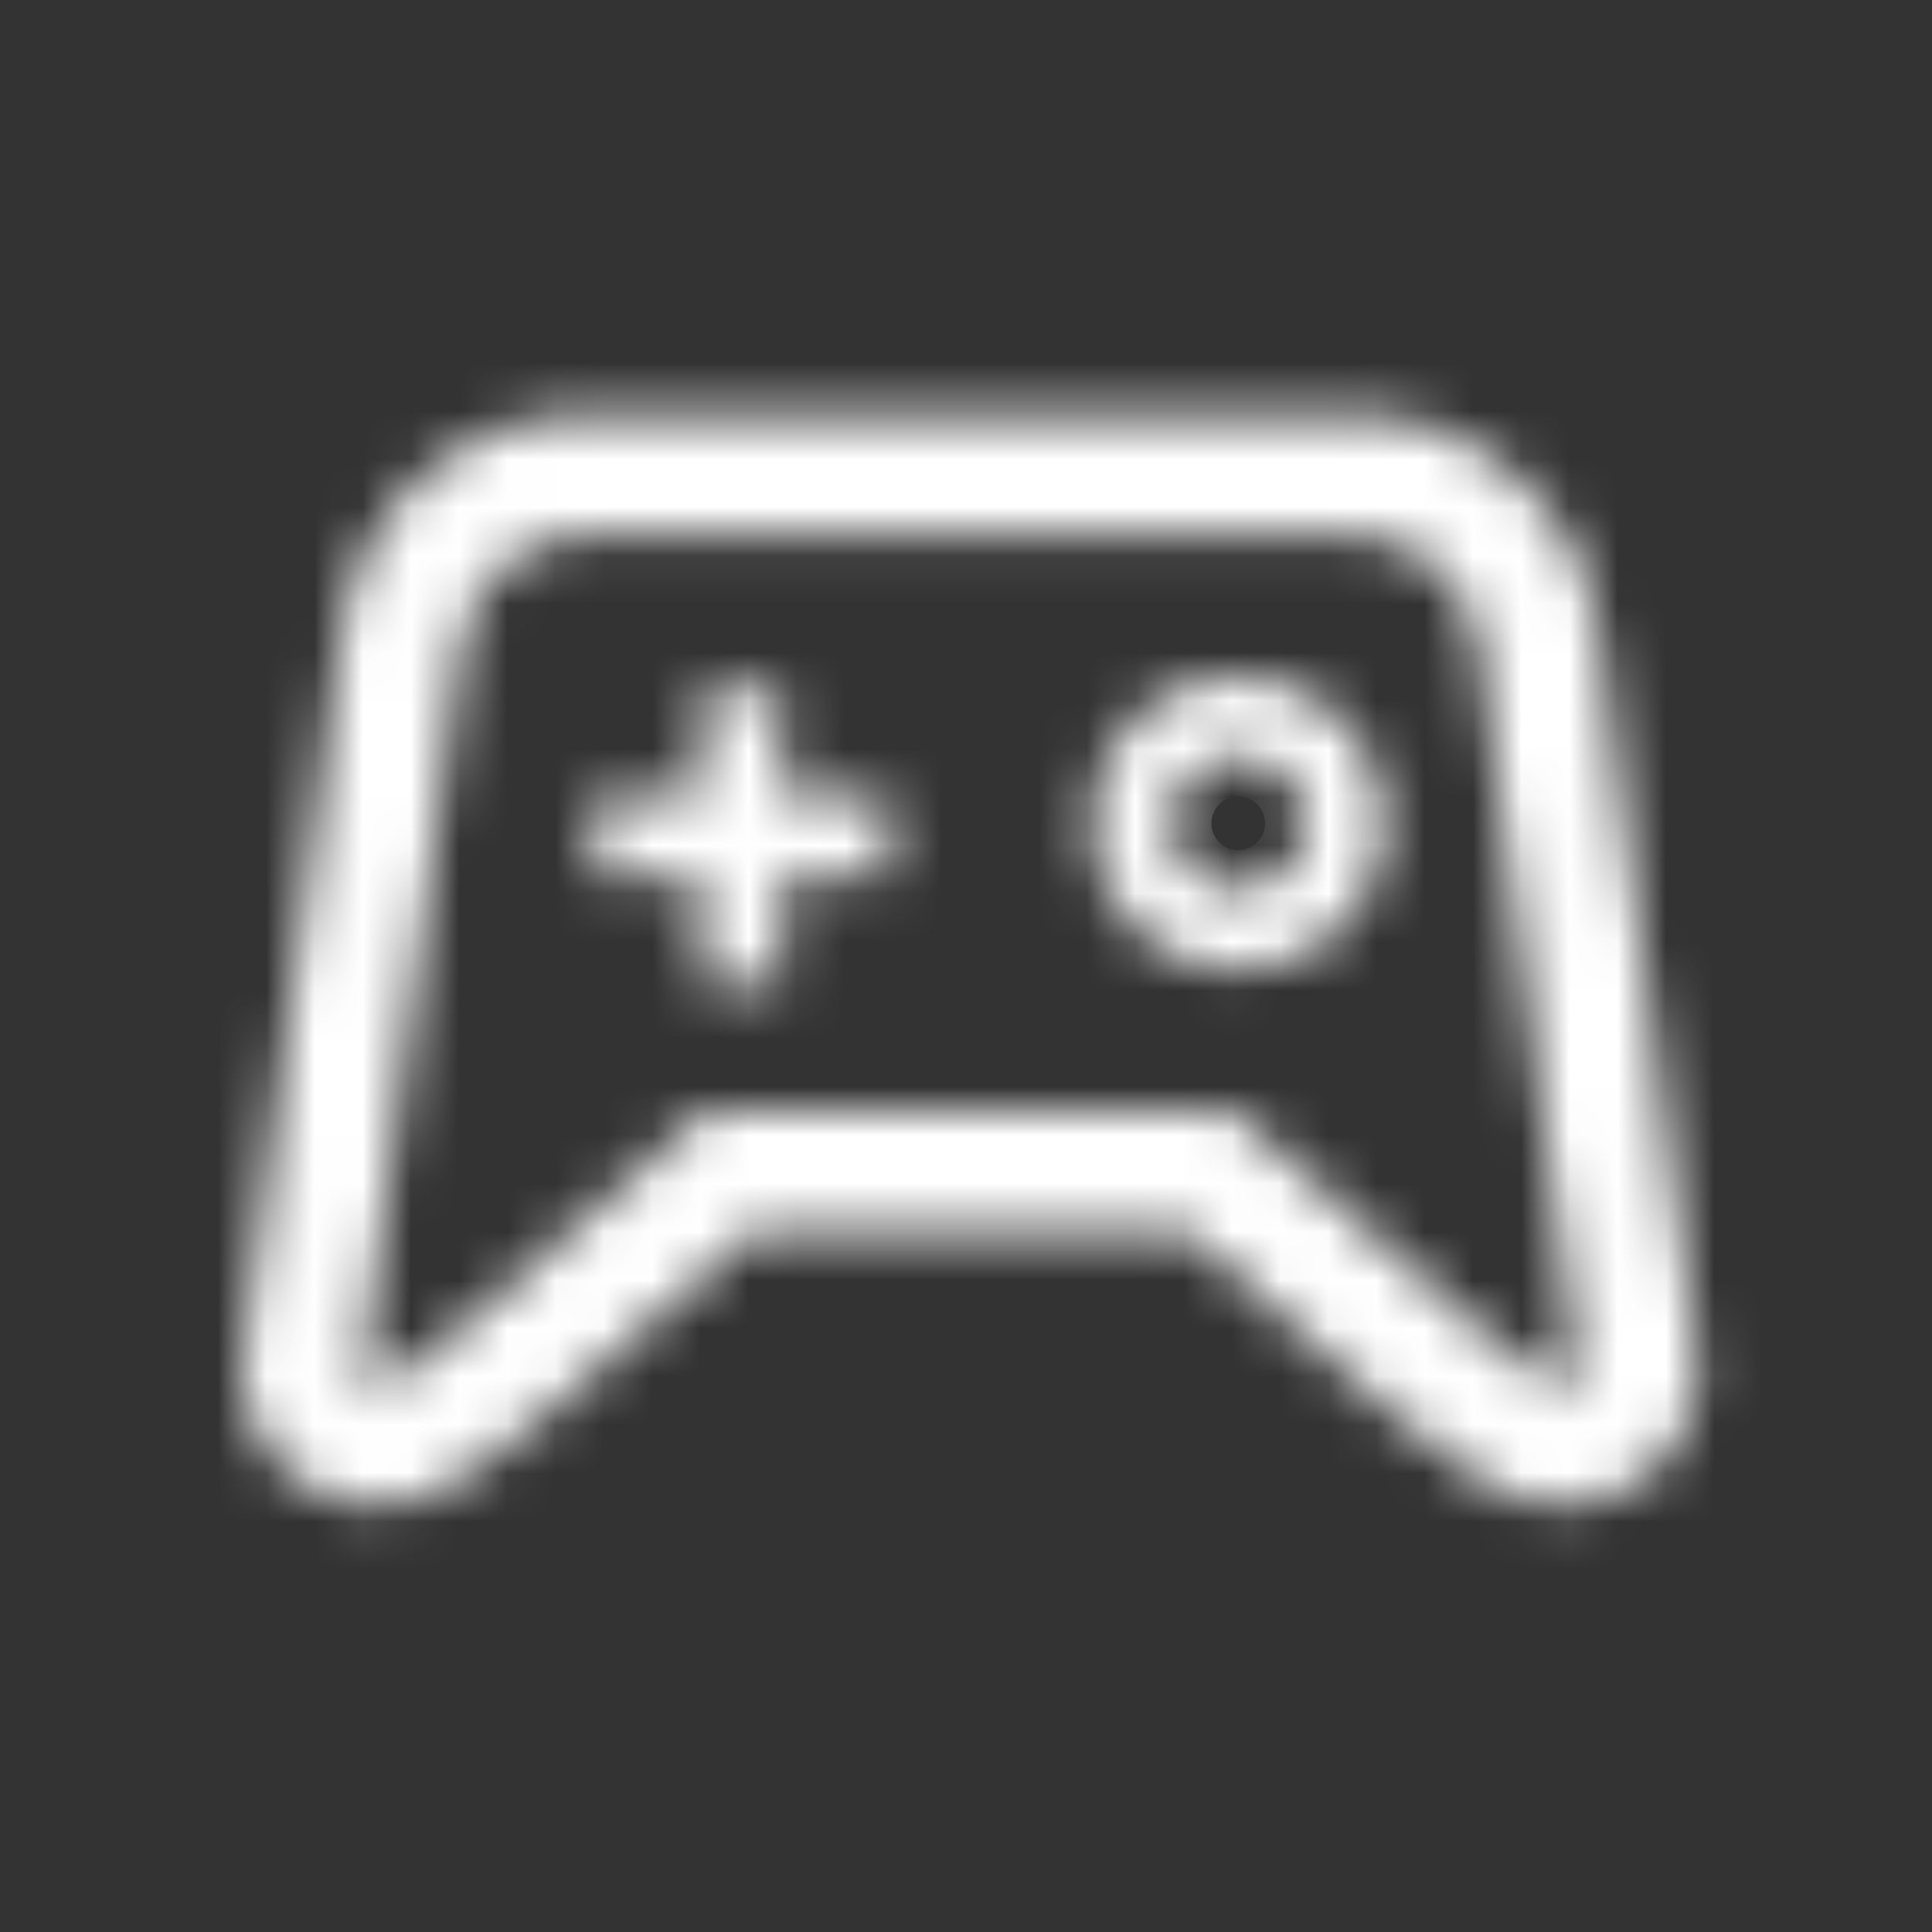 <svg width="40" height="40" viewBox="0 0 40 40" fill="none" xmlns="http://www.w3.org/2000/svg">
<rect x="0" y="0" width="40" height="40" fill="#333333" stroke="none"/>
<mask id="path-1-inside-1_42_115" fill="white">
<path fill-rule="evenodd" clip-rule="evenodd" d="M25.636 15.658C24.869 15.658 24.247 16.279 24.247 17.046C24.247 17.814 24.869 18.435 25.636 18.435C26.403 18.435 27.025 17.814 27.025 17.046C27.025 16.279 26.403 15.658 25.636 15.658ZM22.581 17.046C22.581 15.359 23.949 13.991 25.636 13.991C27.324 13.991 28.692 15.359 28.692 17.046C28.692 18.734 27.324 20.102 25.636 20.102C23.949 20.102 22.581 18.734 22.581 17.046Z"/>
<path d="M14.525 18.158V20.381H16.192V18.158H18.415V16.491H16.192V14.269H14.525V16.491H12.304V18.158H14.525Z"/>
<path d="M9.543 13.357C9.721 12.049 10.838 11.074 12.158 11.074H21.191V8.574H12.158C9.588 8.574 7.413 10.473 7.066 13.02L5.026 28.004C4.958 28.5 5.024 29.006 5.217 29.467C5.816 30.9 7.462 31.576 8.895 30.978C9.23 30.837 9.613 30.585 9.991 30.31C10.395 30.016 10.882 29.63 11.448 29.158C12.507 28.275 13.882 27.06 15.566 25.519H24.593C26.278 27.06 27.652 28.275 28.712 29.158C29.278 29.63 29.765 30.016 30.168 30.31C30.547 30.585 30.929 30.837 31.265 30.978C32.697 31.576 34.344 30.9 34.942 29.467C35.135 29.006 35.201 28.5 35.134 28.004L33.093 13.02C32.747 10.473 30.572 8.574 28.002 8.574H21.191V11.074H28.002C29.321 11.074 30.438 12.049 30.616 13.357L32.657 28.342C32.664 28.396 32.657 28.453 32.636 28.504C32.569 28.662 32.387 28.737 32.228 28.671C32.228 28.671 32.213 28.664 32.182 28.647C32.15 28.63 32.108 28.606 32.055 28.573C31.948 28.506 31.81 28.412 31.639 28.288C31.298 28.04 30.857 27.692 30.312 27.238C29.223 26.331 27.763 25.036 25.925 23.348L25.567 23.019H14.593L14.234 23.348C12.396 25.036 10.936 26.331 9.848 27.238C9.303 27.692 8.862 28.04 8.52 28.288C8.35 28.412 8.212 28.506 8.105 28.573C8.051 28.606 8.009 28.63 7.978 28.647C7.947 28.664 7.931 28.671 7.931 28.671C7.773 28.737 7.59 28.662 7.524 28.504C7.503 28.453 7.495 28.397 7.503 28.342L9.543 13.357Z"/>
</mask>
<path d="M19.941 8.574V11.074H22.441V8.574H19.941ZM14.525 20.381H12.025V22.881H14.525V20.381ZM14.525 18.158H17.025V15.658H14.525V18.158ZM16.192 20.381V22.881H18.692V20.381H16.192ZM16.192 18.158V15.658H13.692V18.158H16.192ZM18.415 18.158V20.658H20.915V18.158H18.415ZM18.415 16.491H20.915V13.991H18.415V16.491ZM16.192 16.491H13.692V18.991H16.192V16.491ZM16.192 14.269H18.692V11.769H16.192V14.269ZM14.525 14.269V11.769H12.025V14.269H14.525ZM14.525 16.491V18.991H17.025V16.491H14.525ZM12.304 16.491V13.991H9.804V16.491H12.304ZM12.304 18.158H9.804V20.658H12.304V18.158ZM9.543 13.357L7.066 13.02L7.066 13.02L9.543 13.357ZM7.066 13.02L4.589 12.682L4.589 12.682L7.066 13.02ZM5.026 28.004L7.503 28.342L7.503 28.342L5.026 28.004ZM5.217 29.467L2.91 30.431L2.91 30.431L5.217 29.467ZM8.895 30.978L9.859 33.284L9.859 33.284L8.895 30.978ZM9.991 30.31L11.462 32.331L11.462 32.331L9.991 30.31ZM11.448 29.158L13.049 31.079L13.049 31.079L11.448 29.158ZM15.566 25.519V23.019H14.595L13.878 23.674L15.566 25.519ZM24.593 25.519L26.281 23.674L25.565 23.019H24.593V25.519ZM28.712 29.158L30.312 27.238L30.312 27.238L28.712 29.158ZM30.168 30.31L31.639 28.288L31.639 28.288L30.168 30.31ZM31.265 30.978L32.228 28.671L32.228 28.671L31.265 30.978ZM34.942 29.467L32.636 28.504L32.636 28.504L34.942 29.467ZM35.134 28.004L32.657 28.342L32.657 28.342L35.134 28.004ZM33.093 13.02L35.571 12.682L35.571 12.682L33.093 13.02ZM30.616 13.357L33.093 13.02L33.093 13.02L30.616 13.357ZM32.657 28.342L30.18 28.679L30.18 28.679L32.657 28.342ZM32.636 28.504L34.942 29.467L34.942 29.467L32.636 28.504ZM32.228 28.671L31.23 30.963L31.247 30.97L31.265 30.978L32.228 28.671ZM32.182 28.647L33.37 26.448L33.37 26.448L32.182 28.647ZM32.055 28.573L30.733 30.694L30.733 30.694L32.055 28.573ZM31.639 28.288L33.11 26.267L33.11 26.267L31.639 28.288ZM30.312 27.238L31.912 25.317L31.912 25.317L30.312 27.238ZM25.925 23.348L24.234 25.189L24.234 25.189L25.925 23.348ZM25.567 23.019L27.258 21.178L26.541 20.519H25.567V23.019ZM14.593 23.019V20.519H13.618L12.901 21.178L14.593 23.019ZM14.234 23.348L15.925 25.189L15.925 25.189L14.234 23.348ZM9.848 27.238L8.247 25.317L8.247 25.317L9.848 27.238ZM8.52 28.288L9.991 30.31L9.991 30.31L8.52 28.288ZM8.105 28.573L9.427 30.694L9.427 30.694L8.105 28.573ZM7.978 28.647L6.789 26.448L6.789 26.448L7.978 28.647ZM7.931 28.671L8.895 30.978L8.912 30.971L8.928 30.963L7.931 28.671ZM7.524 28.504L5.217 29.467L5.217 29.467L7.524 28.504ZM7.503 28.342L9.98 28.679L9.98 28.679L7.503 28.342ZM26.747 17.046C26.747 17.66 26.25 18.158 25.636 18.158V13.158C23.488 13.158 21.747 14.899 21.747 17.046H26.747ZM25.636 15.935C26.25 15.935 26.747 16.433 26.747 17.046H21.747C21.747 19.194 23.488 20.935 25.636 20.935V15.935ZM24.525 17.046C24.525 16.433 25.023 15.935 25.636 15.935V20.935C27.784 20.935 29.525 19.194 29.525 17.046H24.525ZM25.636 18.158C25.023 18.158 24.525 17.66 24.525 17.046H29.525C29.525 14.899 27.784 13.158 25.636 13.158V18.158ZM25.636 11.491C22.568 11.491 20.081 13.978 20.081 17.046H25.081C25.081 16.74 25.329 16.491 25.636 16.491V11.491ZM31.192 17.046C31.192 13.978 28.704 11.491 25.636 11.491V16.491C25.943 16.491 26.192 16.74 26.192 17.046H31.192ZM25.636 22.602C28.704 22.602 31.192 20.115 31.192 17.046H26.192C26.192 17.353 25.943 17.602 25.636 17.602V22.602ZM20.081 17.046C20.081 20.115 22.568 22.602 25.636 22.602V17.602C25.329 17.602 25.081 17.353 25.081 17.046H20.081ZM17.025 20.381V18.158H12.025V20.381H17.025ZM16.192 17.881H14.525V22.881H16.192V17.881ZM13.692 18.158V20.381H18.692V18.158H13.692ZM18.415 15.658H16.192V20.658H18.415V15.658ZM15.915 16.491V18.158H20.915V16.491H15.915ZM16.192 18.991H18.415V13.991H16.192V18.991ZM13.692 14.269V16.491H18.692V14.269H13.692ZM14.525 16.769H16.192V11.769H14.525V16.769ZM17.025 16.491V14.269H12.025V16.491H17.025ZM12.304 18.991H14.525V13.991H12.304V18.991ZM14.804 18.158V16.491H9.804V18.158H14.804ZM14.525 15.658H12.304V20.658H14.525V15.658ZM12.158 8.574C9.588 8.574 7.413 10.473 7.066 13.02L12.02 13.694C12.03 13.626 12.088 13.574 12.158 13.574V8.574ZM21.191 8.574H12.158V13.574H21.191V8.574ZM12.158 11.074H21.191V6.074H12.158V11.074ZM9.543 13.357C9.721 12.049 10.838 11.074 12.158 11.074V6.074C8.337 6.074 5.104 8.897 4.589 12.682L9.543 13.357ZM7.503 28.342L9.543 13.357L4.589 12.682L2.549 27.667L7.503 28.342ZM7.524 28.504C7.503 28.453 7.495 28.397 7.503 28.342L2.549 27.667C2.421 28.604 2.546 29.558 2.91 30.431L7.524 28.504ZM7.931 28.671C7.773 28.737 7.59 28.662 7.524 28.504L2.91 30.431C4.041 33.138 7.152 34.415 9.859 33.284L7.931 28.671ZM8.52 28.288C8.357 28.407 8.221 28.5 8.106 28.572C7.986 28.647 7.931 28.671 7.931 28.671L9.859 33.284C10.485 33.023 11.069 32.617 11.462 32.331L8.52 28.288ZM9.848 27.238C9.303 27.692 8.862 28.04 8.52 28.288L11.462 32.331C11.927 31.993 12.461 31.568 13.049 31.079L9.848 27.238ZM13.878 23.674C12.206 25.205 10.864 26.391 9.848 27.238L13.049 31.079C14.151 30.16 15.557 28.916 17.254 27.363L13.878 23.674ZM22.906 27.363C24.602 28.916 26.009 30.16 27.111 31.079L30.312 27.238C29.296 26.391 27.954 25.205 26.281 23.674L22.906 27.363ZM27.111 31.079C27.698 31.568 28.232 31.993 28.697 32.331L31.639 28.288C31.298 28.04 30.857 27.692 30.312 27.238L27.111 31.079ZM28.697 32.331C29.091 32.617 29.675 33.023 30.301 33.284L32.228 28.671C32.228 28.671 32.174 28.647 32.053 28.572C31.939 28.5 31.802 28.407 31.639 28.288L28.697 32.331ZM30.301 33.284C33.008 34.415 36.118 33.138 37.249 30.431L32.636 28.504C32.569 28.662 32.387 28.737 32.228 28.671L30.301 33.284ZM37.249 30.431C37.614 29.559 37.739 28.604 37.611 27.667L32.657 28.342C32.664 28.397 32.657 28.453 32.636 28.504L37.249 30.431ZM37.611 27.667L35.571 12.682L30.616 13.357L32.657 28.342L37.611 27.667ZM35.571 12.682C35.055 8.897 31.822 6.074 28.002 6.074V11.074C29.321 11.074 30.438 12.049 30.616 13.357L35.571 12.682ZM28.002 6.074H21.191V11.074H28.002V6.074ZM21.191 13.574H28.002V8.574H21.191V13.574ZM28.002 13.574C28.071 13.574 28.13 13.626 28.139 13.694L33.093 13.02C32.747 10.473 30.572 8.574 28.002 8.574V13.574ZM28.139 13.694L30.18 28.679L35.134 28.004L33.093 13.02L28.139 13.694ZM30.18 28.679C30.127 28.294 30.178 27.901 30.329 27.54L34.942 29.467C35.136 29.005 35.201 28.499 35.134 28.004L30.18 28.679ZM30.329 27.54C30.795 26.424 32.077 25.898 33.192 26.364L31.265 30.978C32.697 31.576 34.344 30.9 34.942 29.467L30.329 27.54ZM32.228 28.671C33.227 26.379 33.227 26.379 33.227 26.379C33.227 26.379 33.228 26.379 33.228 26.379C33.228 26.379 33.228 26.38 33.228 26.38C33.229 26.38 33.23 26.38 33.23 26.38C33.231 26.381 33.232 26.381 33.233 26.382C33.235 26.383 33.237 26.383 33.239 26.384C33.243 26.386 33.247 26.388 33.251 26.39C33.259 26.393 33.266 26.396 33.273 26.4C33.288 26.406 33.301 26.413 33.312 26.418C33.336 26.43 33.356 26.44 33.37 26.448L30.993 30.846C31.039 30.871 31.081 30.893 31.121 30.912C31.14 30.922 31.16 30.931 31.178 30.939C31.187 30.944 31.196 30.948 31.204 30.951C31.209 30.953 31.213 30.955 31.217 30.957C31.219 30.958 31.221 30.959 31.224 30.96C31.225 30.96 31.226 30.961 31.227 30.961C31.227 30.962 31.228 30.962 31.228 30.962C31.229 30.962 31.229 30.962 31.229 30.962C31.229 30.962 31.229 30.962 31.229 30.963C31.23 30.963 31.23 30.963 32.228 28.671ZM33.37 26.448C33.383 26.455 33.389 26.459 33.39 26.459C33.39 26.459 33.386 26.457 33.377 26.451L30.733 30.694C30.82 30.749 30.907 30.8 30.993 30.846L33.37 26.448ZM33.377 26.451C33.336 26.425 33.25 26.368 33.11 26.267L30.168 30.31C30.37 30.456 30.559 30.586 30.733 30.694L33.377 26.451ZM33.11 26.267C32.83 26.063 32.436 25.753 31.912 25.317L28.712 29.158C29.278 29.63 29.765 30.016 30.168 30.31L33.11 26.267ZM31.912 25.317C30.869 24.448 29.443 23.185 27.617 21.507L24.234 25.189C26.083 26.888 27.578 28.213 28.712 29.158L31.912 25.317ZM27.617 21.507L27.258 21.178L23.875 24.86L24.234 25.189L27.617 21.507ZM15.925 25.189L16.284 24.86L12.901 21.178L12.543 21.507L15.925 25.189ZM11.448 29.158C12.582 28.213 14.076 26.888 15.925 25.189L12.543 21.507C10.717 23.185 9.29 24.448 8.247 25.317L11.448 29.158ZM9.991 30.31C10.395 30.016 10.882 29.63 11.448 29.158L8.247 25.317C7.723 25.753 7.329 26.063 7.049 26.267L9.991 30.31ZM9.427 30.694C9.6 30.586 9.789 30.456 9.991 30.31L7.049 26.267C6.91 26.368 6.824 26.425 6.782 26.451L9.427 30.694ZM9.167 30.846C9.253 30.8 9.34 30.749 9.427 30.694L6.782 26.451C6.773 26.457 6.769 26.459 6.77 26.459C6.77 26.459 6.777 26.455 6.789 26.448L9.167 30.846ZM7.931 28.671C8.928 30.963 8.929 30.963 8.929 30.963C8.929 30.963 8.929 30.963 8.929 30.963C8.929 30.963 8.93 30.963 8.93 30.963C8.931 30.962 8.931 30.962 8.932 30.962C8.933 30.961 8.934 30.961 8.935 30.96C8.937 30.96 8.939 30.959 8.941 30.958C8.946 30.956 8.95 30.954 8.954 30.952C8.963 30.948 8.972 30.944 8.981 30.94C9 30.931 9.019 30.922 9.039 30.912C9.078 30.893 9.121 30.871 9.167 30.846L6.789 26.448C6.804 26.44 6.823 26.43 6.847 26.418C6.859 26.412 6.872 26.406 6.887 26.399C6.894 26.396 6.902 26.393 6.909 26.389C6.913 26.387 6.917 26.386 6.921 26.384C6.923 26.383 6.925 26.382 6.928 26.381C6.929 26.381 6.93 26.38 6.931 26.38C6.931 26.38 6.932 26.379 6.932 26.379C6.932 26.379 6.933 26.379 6.933 26.379C6.933 26.379 6.933 26.379 6.933 26.378C6.934 26.378 6.934 26.378 7.931 28.671ZM5.217 29.467C5.816 30.9 7.463 31.576 8.895 30.978L6.967 26.364C8.083 25.898 9.365 26.424 9.831 27.54L5.217 29.467ZM5.026 28.004C4.958 28.5 5.024 29.006 5.217 29.467L9.831 27.54C9.981 27.9 10.033 28.293 9.98 28.679L5.026 28.004ZM7.066 13.02L5.026 28.005L9.98 28.679L12.02 13.694L7.066 13.02ZM24.593 23.019H15.566V28.019H24.593V23.019ZM25.567 20.519H14.593V25.519H25.567V20.519Z" fill="white" mask="url(#path-1-inside-1_42_115)"/>
</svg>
